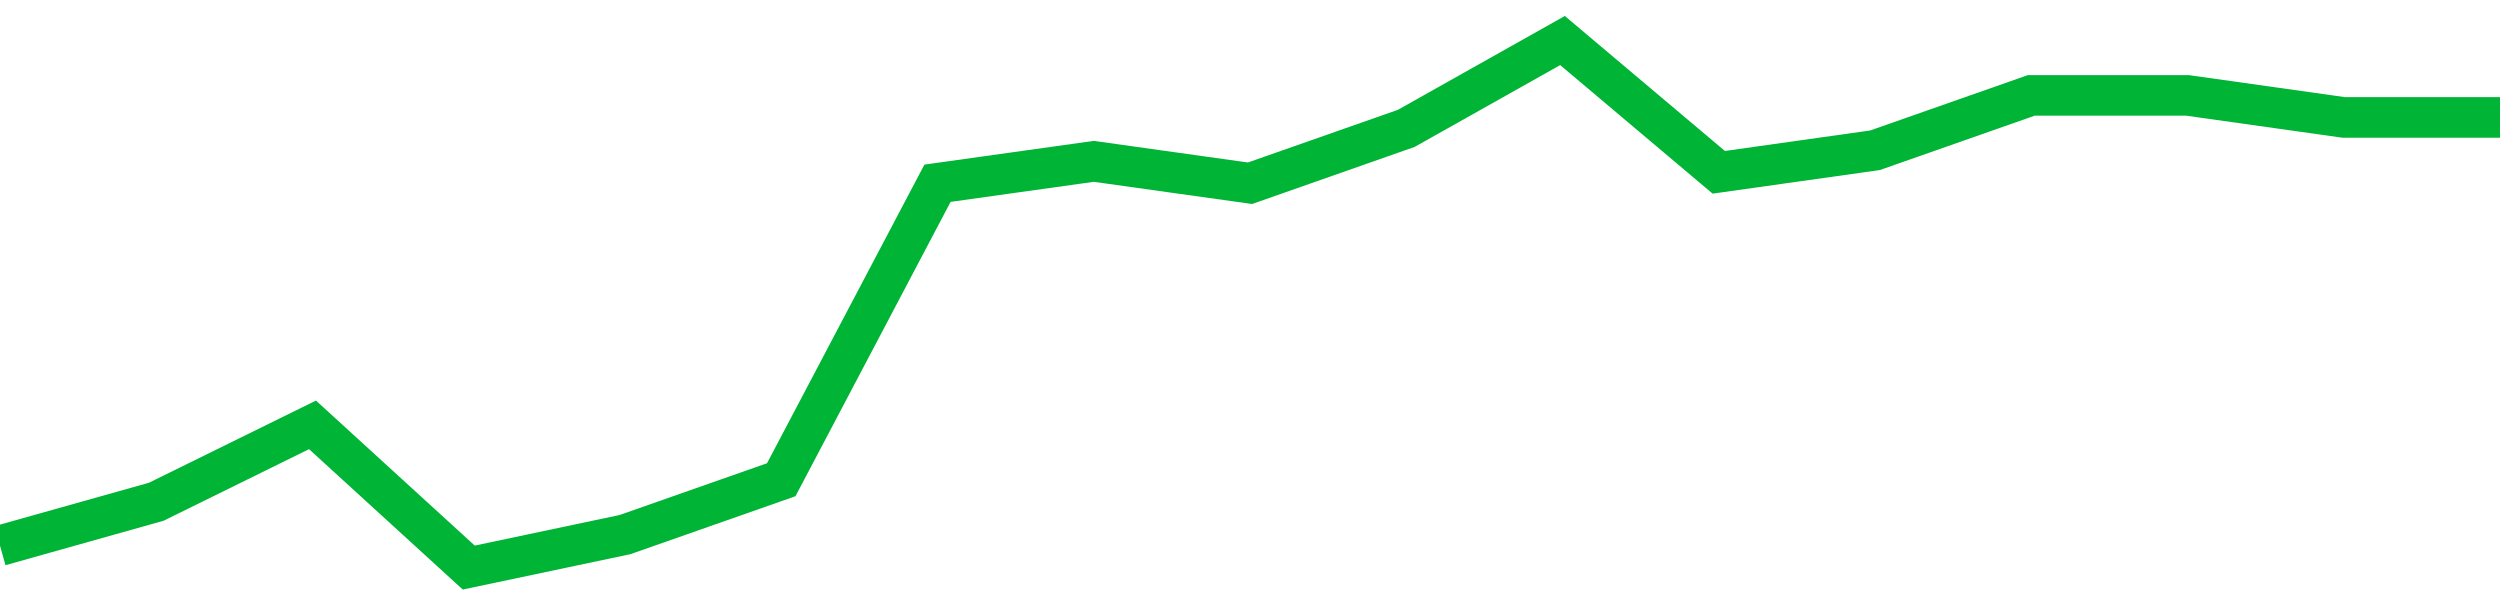 <!-- Generated with https://github.com/jxxe/sparkline/ --><svg viewBox="0 0 185 45" class="sparkline" xmlns="http://www.w3.org/2000/svg"><path class="sparkline--fill" d="M 0 40.38 L 0 40.38 L 11.562 37.13 L 23.125 31.44 L 34.688 42 L 46.25 39.56 L 57.812 35.5 L 69.375 13.56 L 80.938 11.94 L 92.5 13.56 L 104.062 9.5 L 115.625 3 L 127.188 12.75 L 138.75 11.12 L 150.312 7.06 L 161.875 7.06 L 173.438 8.69 L 185 8.69 V 45 L 0 45 Z" stroke="none" fill="none" ></path><path class="sparkline--line" d="M 0 40.38 L 0 40.38 L 11.562 37.13 L 23.125 31.44 L 34.688 42 L 46.25 39.56 L 57.812 35.5 L 69.375 13.56 L 80.938 11.94 L 92.5 13.56 L 104.062 9.5 L 115.625 3 L 127.188 12.75 L 138.75 11.12 L 150.312 7.06 L 161.875 7.06 L 173.438 8.69 L 185 8.69" fill="none" stroke-width="3" stroke="#00B436" ></path></svg>